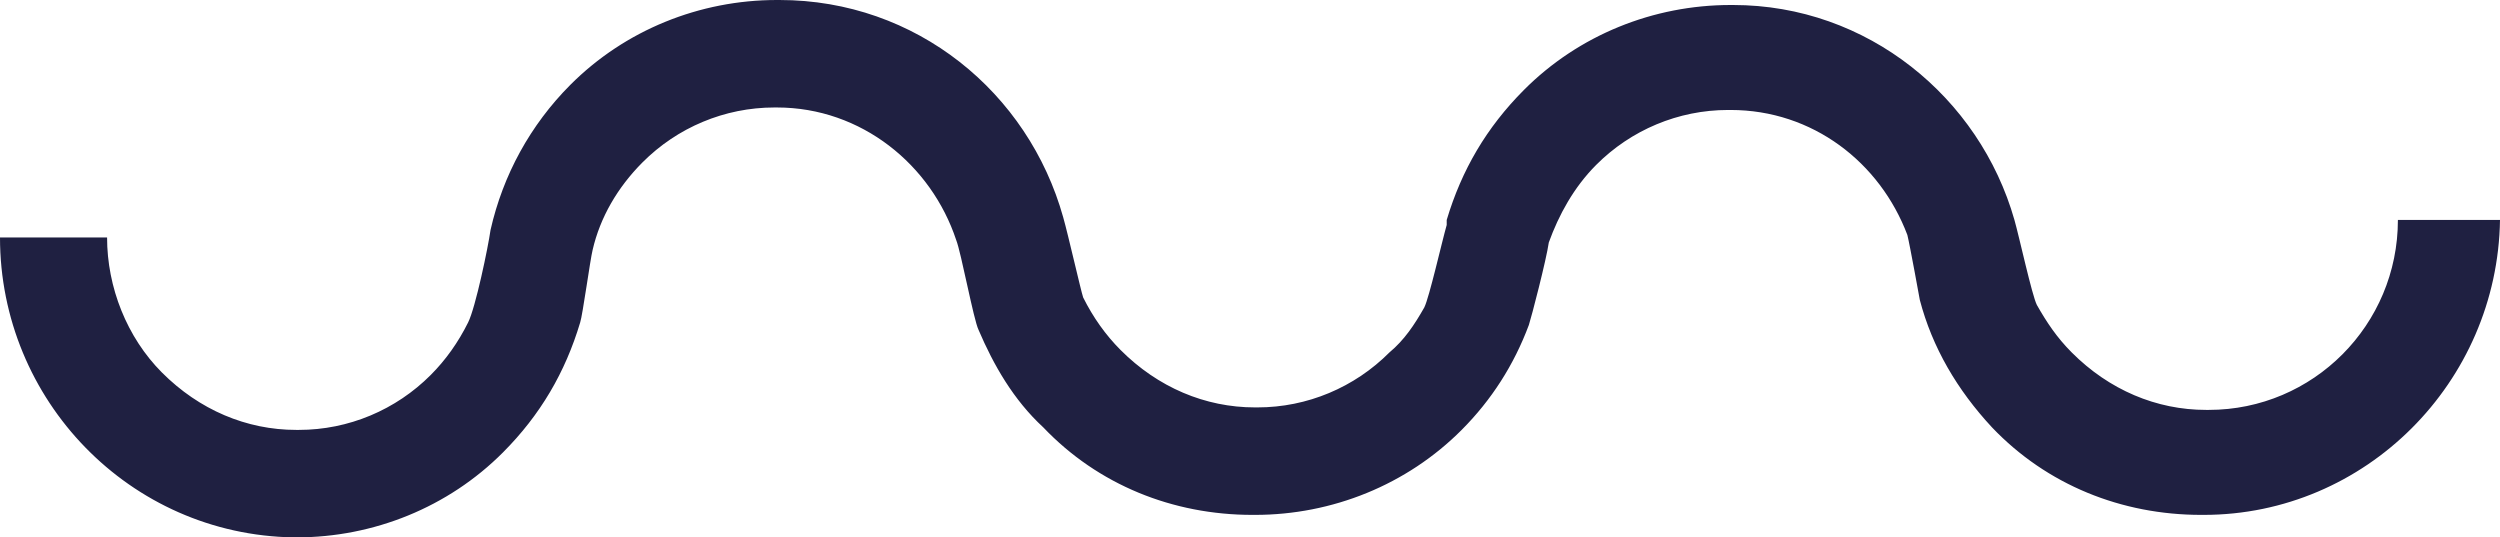 <?xml version="1.0" encoding="UTF-8"?> <svg xmlns="http://www.w3.org/2000/svg" width="107" height="23" viewBox="0 0 107 23" fill="none"> <path d="M102.63 9.414C102.63 13.907 99.007 17.544 94.531 17.544H94.424C92.293 17.544 90.268 16.688 88.669 15.084C88.03 14.442 87.603 13.8 87.177 13.051C86.964 12.623 86.431 10.163 86.218 9.414C84.726 4.172 79.93 0.214 74.175 0.214H74.069C70.765 0.214 67.568 1.498 65.223 3.851C63.624 5.456 62.559 7.274 61.919 9.414C61.919 9.521 61.919 9.521 61.919 9.628C61.706 10.377 61.173 12.73 60.96 13.158C60.534 13.907 60.108 14.549 59.468 15.084C57.976 16.581 55.951 17.437 53.82 17.437H53.713C51.582 17.437 49.557 16.581 47.958 14.977C47.319 14.335 46.786 13.586 46.359 12.73C46.253 12.409 45.72 10.056 45.507 9.307C44.015 3.958 39.219 0 33.358 0H33.251C29.947 0 26.75 1.284 24.405 3.637C22.7 5.349 21.528 7.488 20.995 9.842C20.889 10.591 20.356 13.158 20.036 13.8C19.61 14.656 19.077 15.405 18.437 16.047C16.945 17.544 14.92 18.4 12.789 18.4H12.682C10.551 18.4 8.526 17.544 6.927 15.94C5.435 14.442 4.583 12.302 4.583 10.163H0C0 17.116 5.542 22.893 12.576 23H12.682C15.986 23 19.183 21.716 21.528 19.363C23.127 17.758 24.192 15.94 24.832 13.8C24.938 13.479 25.258 11.126 25.364 10.698C25.684 9.307 26.43 8.023 27.496 6.953C28.988 5.456 31.013 4.6 33.145 4.6C33.145 4.6 33.144 4.6 33.251 4.6C36.874 4.6 39.859 7.06 40.924 10.27C41.138 10.805 41.67 13.693 41.883 14.121C42.523 15.619 43.376 17.116 44.654 18.293C46.999 20.753 50.196 22.037 53.606 22.037H53.713C57.017 22.037 60.214 20.753 62.559 18.4C63.838 17.116 64.797 15.619 65.436 13.907C65.543 13.586 66.182 11.126 66.289 10.377C66.715 9.2 67.355 8.023 68.314 7.06C69.806 5.563 71.831 4.707 73.962 4.707C73.962 4.707 73.962 4.707 74.069 4.707C77.586 4.707 80.463 6.953 81.635 10.056C81.742 10.484 82.168 12.837 82.168 12.837C82.701 14.87 83.767 16.688 85.259 18.293C87.604 20.753 90.801 22.037 94.211 22.037H94.318C101.245 22.037 106.893 16.367 107 9.414H102.63Z" fill="#1F2041"></path> </svg> 
